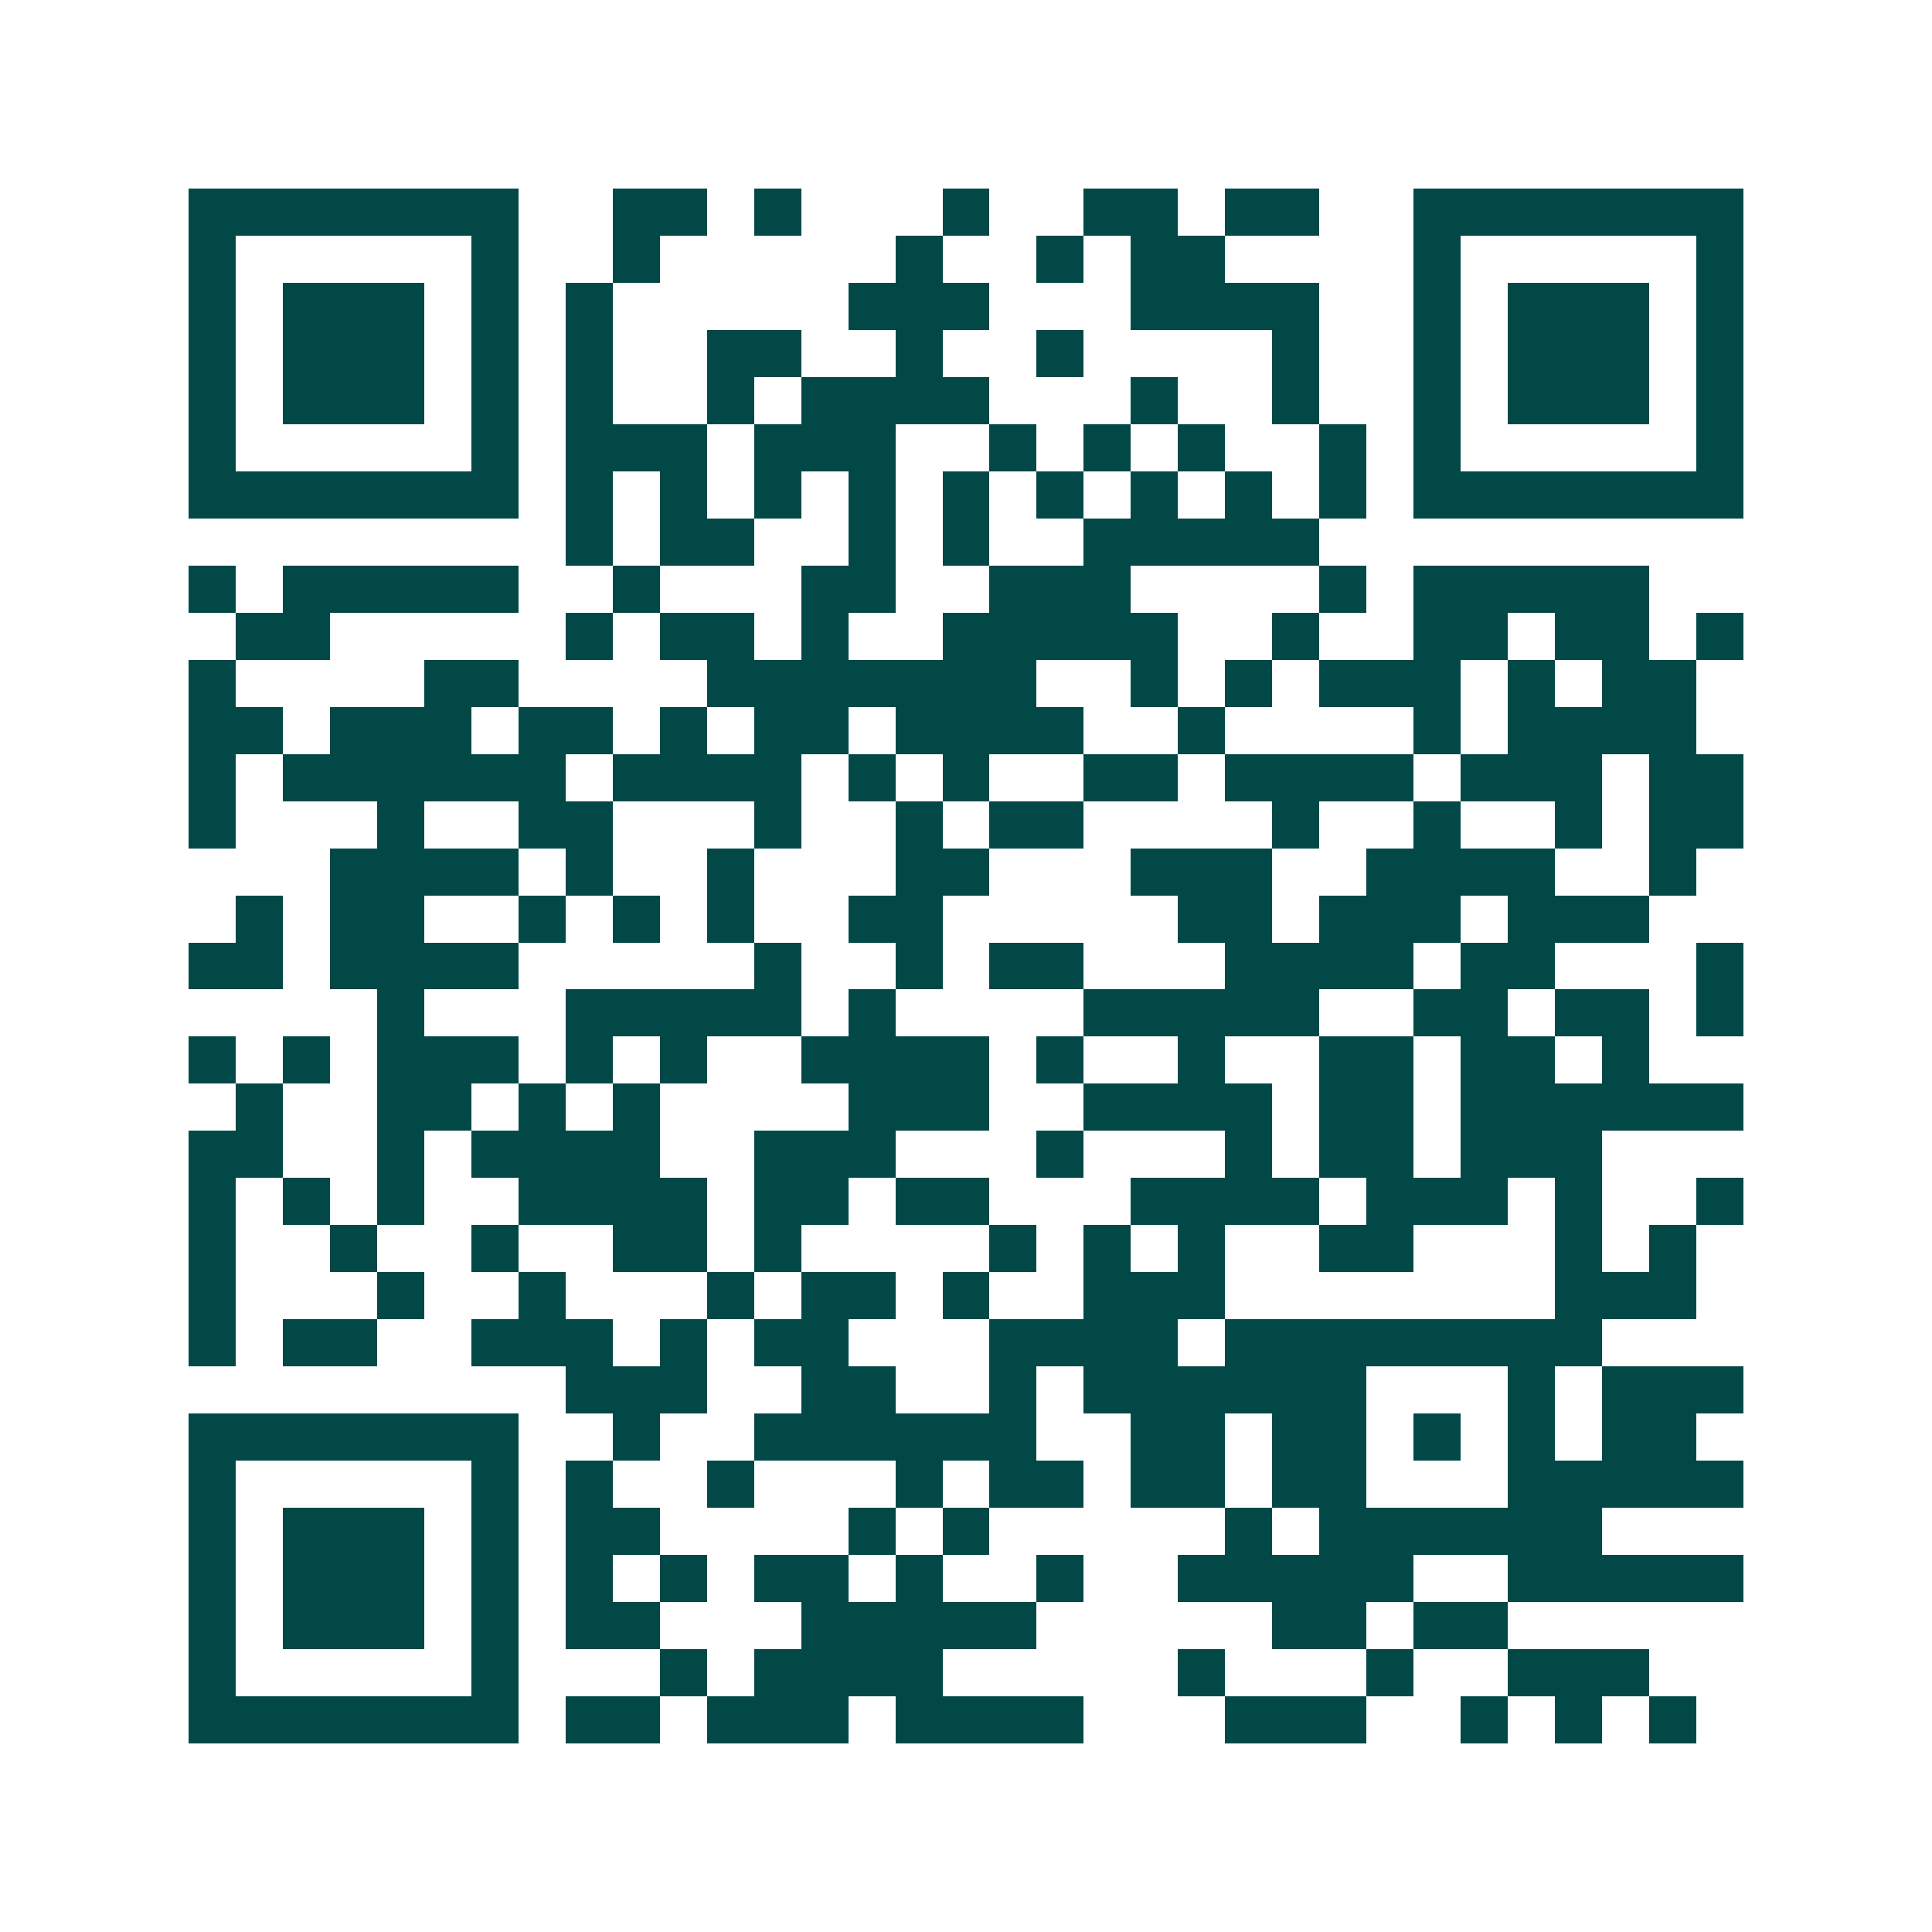<svg xmlns="http://www.w3.org/2000/svg" width="200" height="200" viewBox="0 0 41 41" shape-rendering="crispEdges"><path fill="#ffffff" d="M0 0h41v41H0z"/><path stroke="#014847" d="M4 4.5h7m2 0h2m1 0h1m3 0h1m2 0h2m1 0h2m2 0h7M4 5.5h1m5 0h1m2 0h1m5 0h1m2 0h1m1 0h2m4 0h1m5 0h1M4 6.5h1m1 0h3m1 0h1m1 0h1m5 0h3m3 0h4m2 0h1m1 0h3m1 0h1M4 7.5h1m1 0h3m1 0h1m1 0h1m2 0h2m2 0h1m2 0h1m4 0h1m2 0h1m1 0h3m1 0h1M4 8.5h1m1 0h3m1 0h1m1 0h1m2 0h1m1 0h4m3 0h1m2 0h1m2 0h1m1 0h3m1 0h1M4 9.5h1m5 0h1m1 0h3m1 0h3m2 0h1m1 0h1m1 0h1m2 0h1m1 0h1m5 0h1M4 10.5h7m1 0h1m1 0h1m1 0h1m1 0h1m1 0h1m1 0h1m1 0h1m1 0h1m1 0h1m1 0h7M12 11.5h1m1 0h2m2 0h1m1 0h1m2 0h5M4 12.5h1m1 0h5m2 0h1m3 0h2m2 0h3m4 0h1m1 0h5M5 13.5h2m5 0h1m1 0h2m1 0h1m2 0h5m2 0h1m2 0h2m1 0h2m1 0h1M4 14.5h1m4 0h2m4 0h7m2 0h1m1 0h1m1 0h3m1 0h1m1 0h2M4 15.5h2m1 0h3m1 0h2m1 0h1m1 0h2m1 0h4m2 0h1m4 0h1m1 0h4M4 16.5h1m1 0h6m1 0h4m1 0h1m1 0h1m2 0h2m1 0h4m1 0h3m1 0h2M4 17.5h1m3 0h1m2 0h2m3 0h1m2 0h1m1 0h2m4 0h1m2 0h1m2 0h1m1 0h2M7 18.5h4m1 0h1m2 0h1m3 0h2m3 0h3m2 0h4m2 0h1M5 19.5h1m1 0h2m2 0h1m1 0h1m1 0h1m2 0h2m5 0h2m1 0h3m1 0h3M4 20.5h2m1 0h4m5 0h1m2 0h1m1 0h2m3 0h4m1 0h2m3 0h1M8 21.5h1m3 0h5m1 0h1m4 0h5m2 0h2m1 0h2m1 0h1M4 22.5h1m1 0h1m1 0h3m1 0h1m1 0h1m2 0h4m1 0h1m2 0h1m2 0h2m1 0h2m1 0h1M5 23.5h1m2 0h2m1 0h1m1 0h1m4 0h3m2 0h4m1 0h2m1 0h6M4 24.5h2m2 0h1m1 0h4m2 0h3m3 0h1m3 0h1m1 0h2m1 0h3M4 25.5h1m1 0h1m1 0h1m2 0h4m1 0h2m1 0h2m3 0h4m1 0h3m1 0h1m2 0h1M4 26.5h1m2 0h1m2 0h1m2 0h2m1 0h1m4 0h1m1 0h1m1 0h1m2 0h2m3 0h1m1 0h1M4 27.5h1m3 0h1m2 0h1m3 0h1m1 0h2m1 0h1m2 0h3m7 0h3M4 28.5h1m1 0h2m2 0h3m1 0h1m1 0h2m3 0h4m1 0h8M12 29.5h3m2 0h2m2 0h1m1 0h6m3 0h1m1 0h3M4 30.5h7m2 0h1m2 0h6m2 0h2m1 0h2m1 0h1m1 0h1m1 0h2M4 31.5h1m5 0h1m1 0h1m2 0h1m3 0h1m1 0h2m1 0h2m1 0h2m3 0h5M4 32.5h1m1 0h3m1 0h1m1 0h2m4 0h1m1 0h1m5 0h1m1 0h6M4 33.5h1m1 0h3m1 0h1m1 0h1m1 0h1m1 0h2m1 0h1m2 0h1m2 0h5m2 0h5M4 34.5h1m1 0h3m1 0h1m1 0h2m3 0h5m5 0h2m1 0h2M4 35.5h1m5 0h1m3 0h1m1 0h4m5 0h1m3 0h1m2 0h3M4 36.5h7m1 0h2m1 0h3m1 0h4m3 0h3m2 0h1m1 0h1m1 0h1"/></svg>
